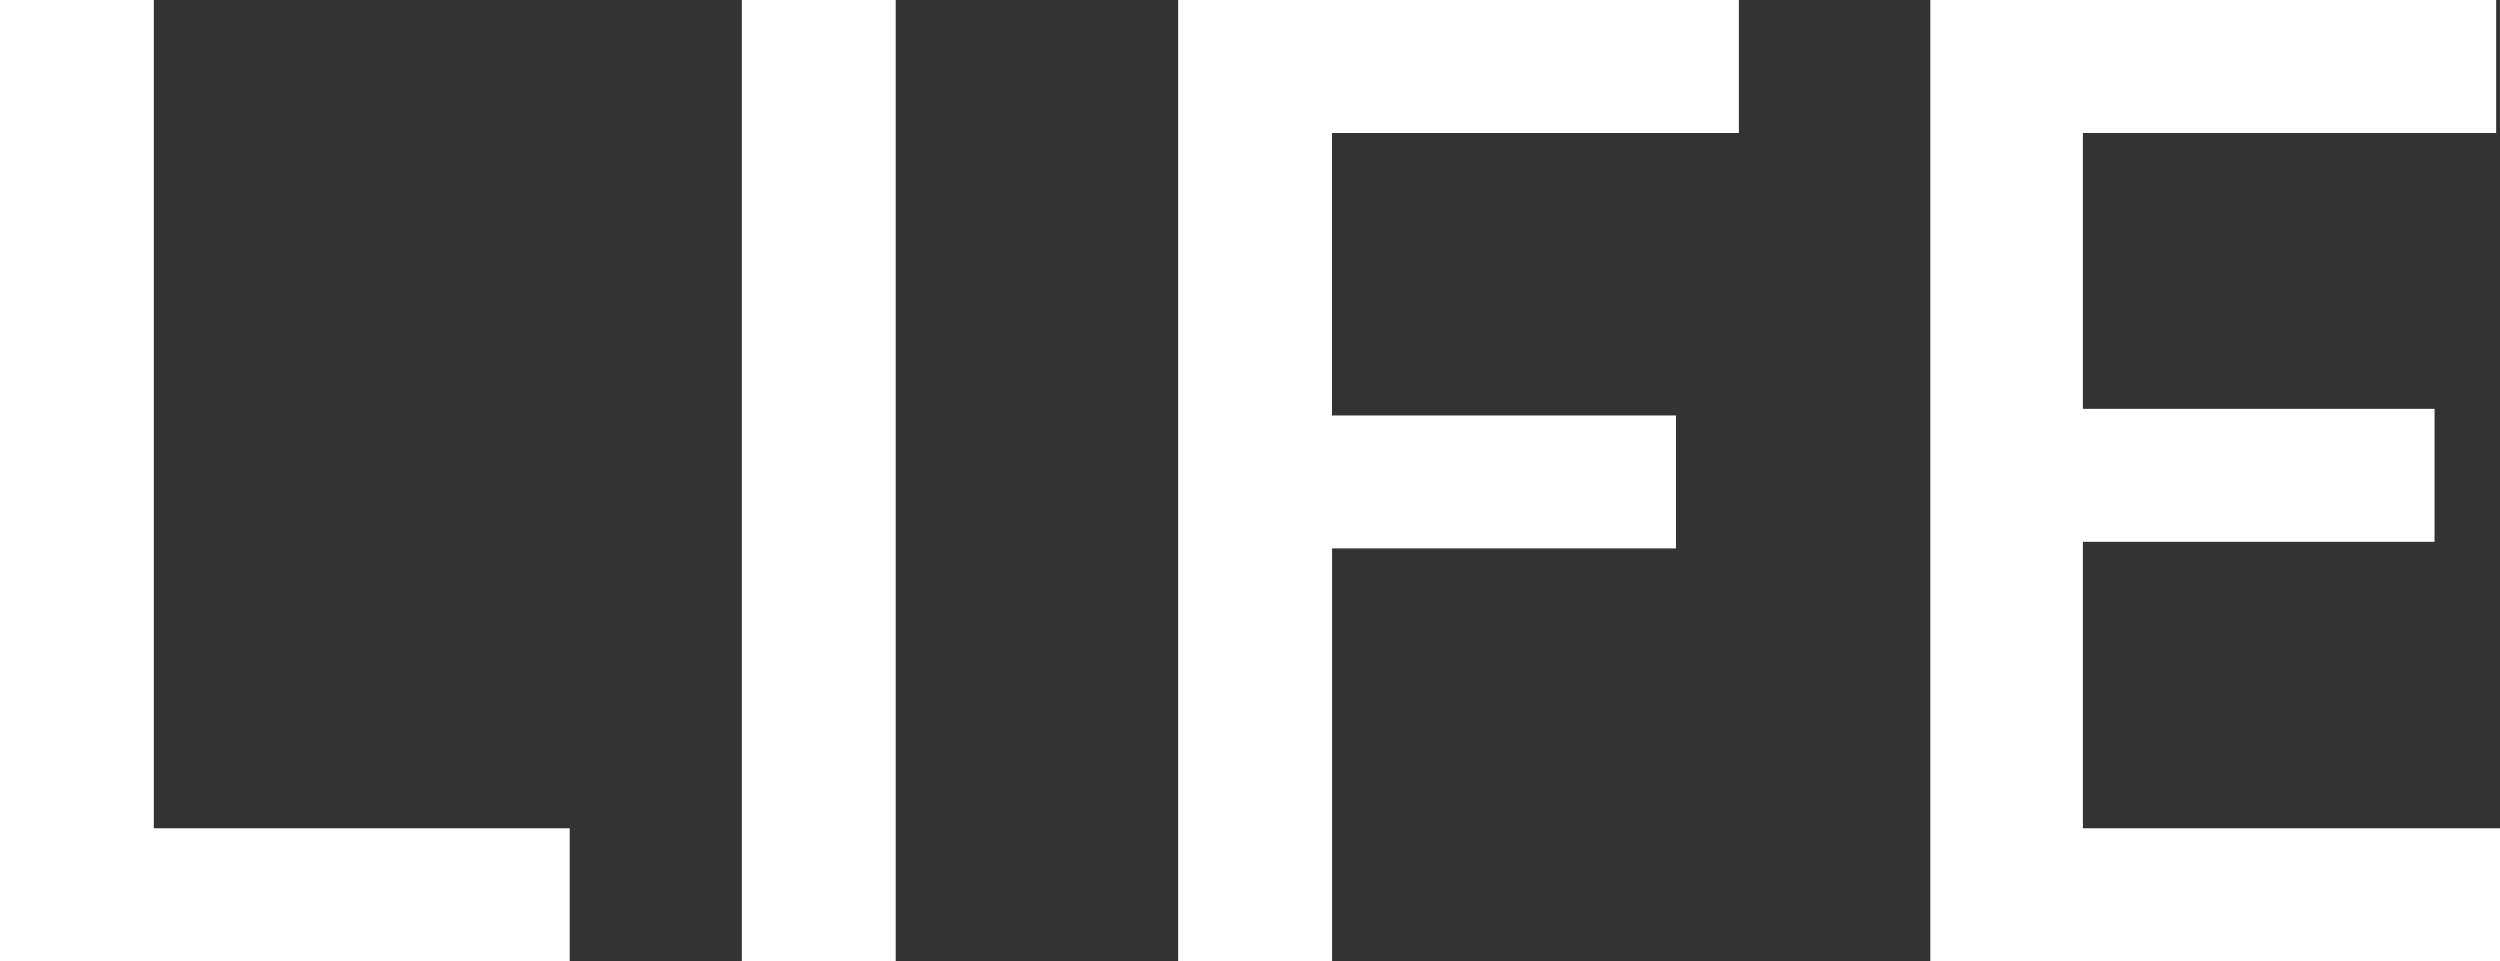 <svg xmlns="http://www.w3.org/2000/svg" viewBox="0 0 226.729 87.177"><rect x="0" y="0" width="226.729" height="87.177" fill="#333333" stroke="none"/><defs><style>.cls-1{fill:#fff;stroke:#fff;stroke-miterlimit:10;stroke-width:1.5px}</style></defs><g id="レイヤー_2" data-name="レイヤー 2"><g id="レイヤー_1-2" data-name="レイヤー 1"><path class="cls-1" d="M.75.75H13.2v75.117h37.716v10.56H.75z"/><path class="cls-1" d="M68.028.75h12.454v85.677H68.028z"/><path class="cls-1" d="M107.6.75h49.351v10.56h-36.9v27.118h31.194v10.56h-31.187v37.439H107.6z"/><path class="cls-1" d="M175.813.75h49.817v10.56h-37.479v26.518h31.892v10.56h-31.892v27.479h37.828v10.56h-50.166z"/></g></g></svg>